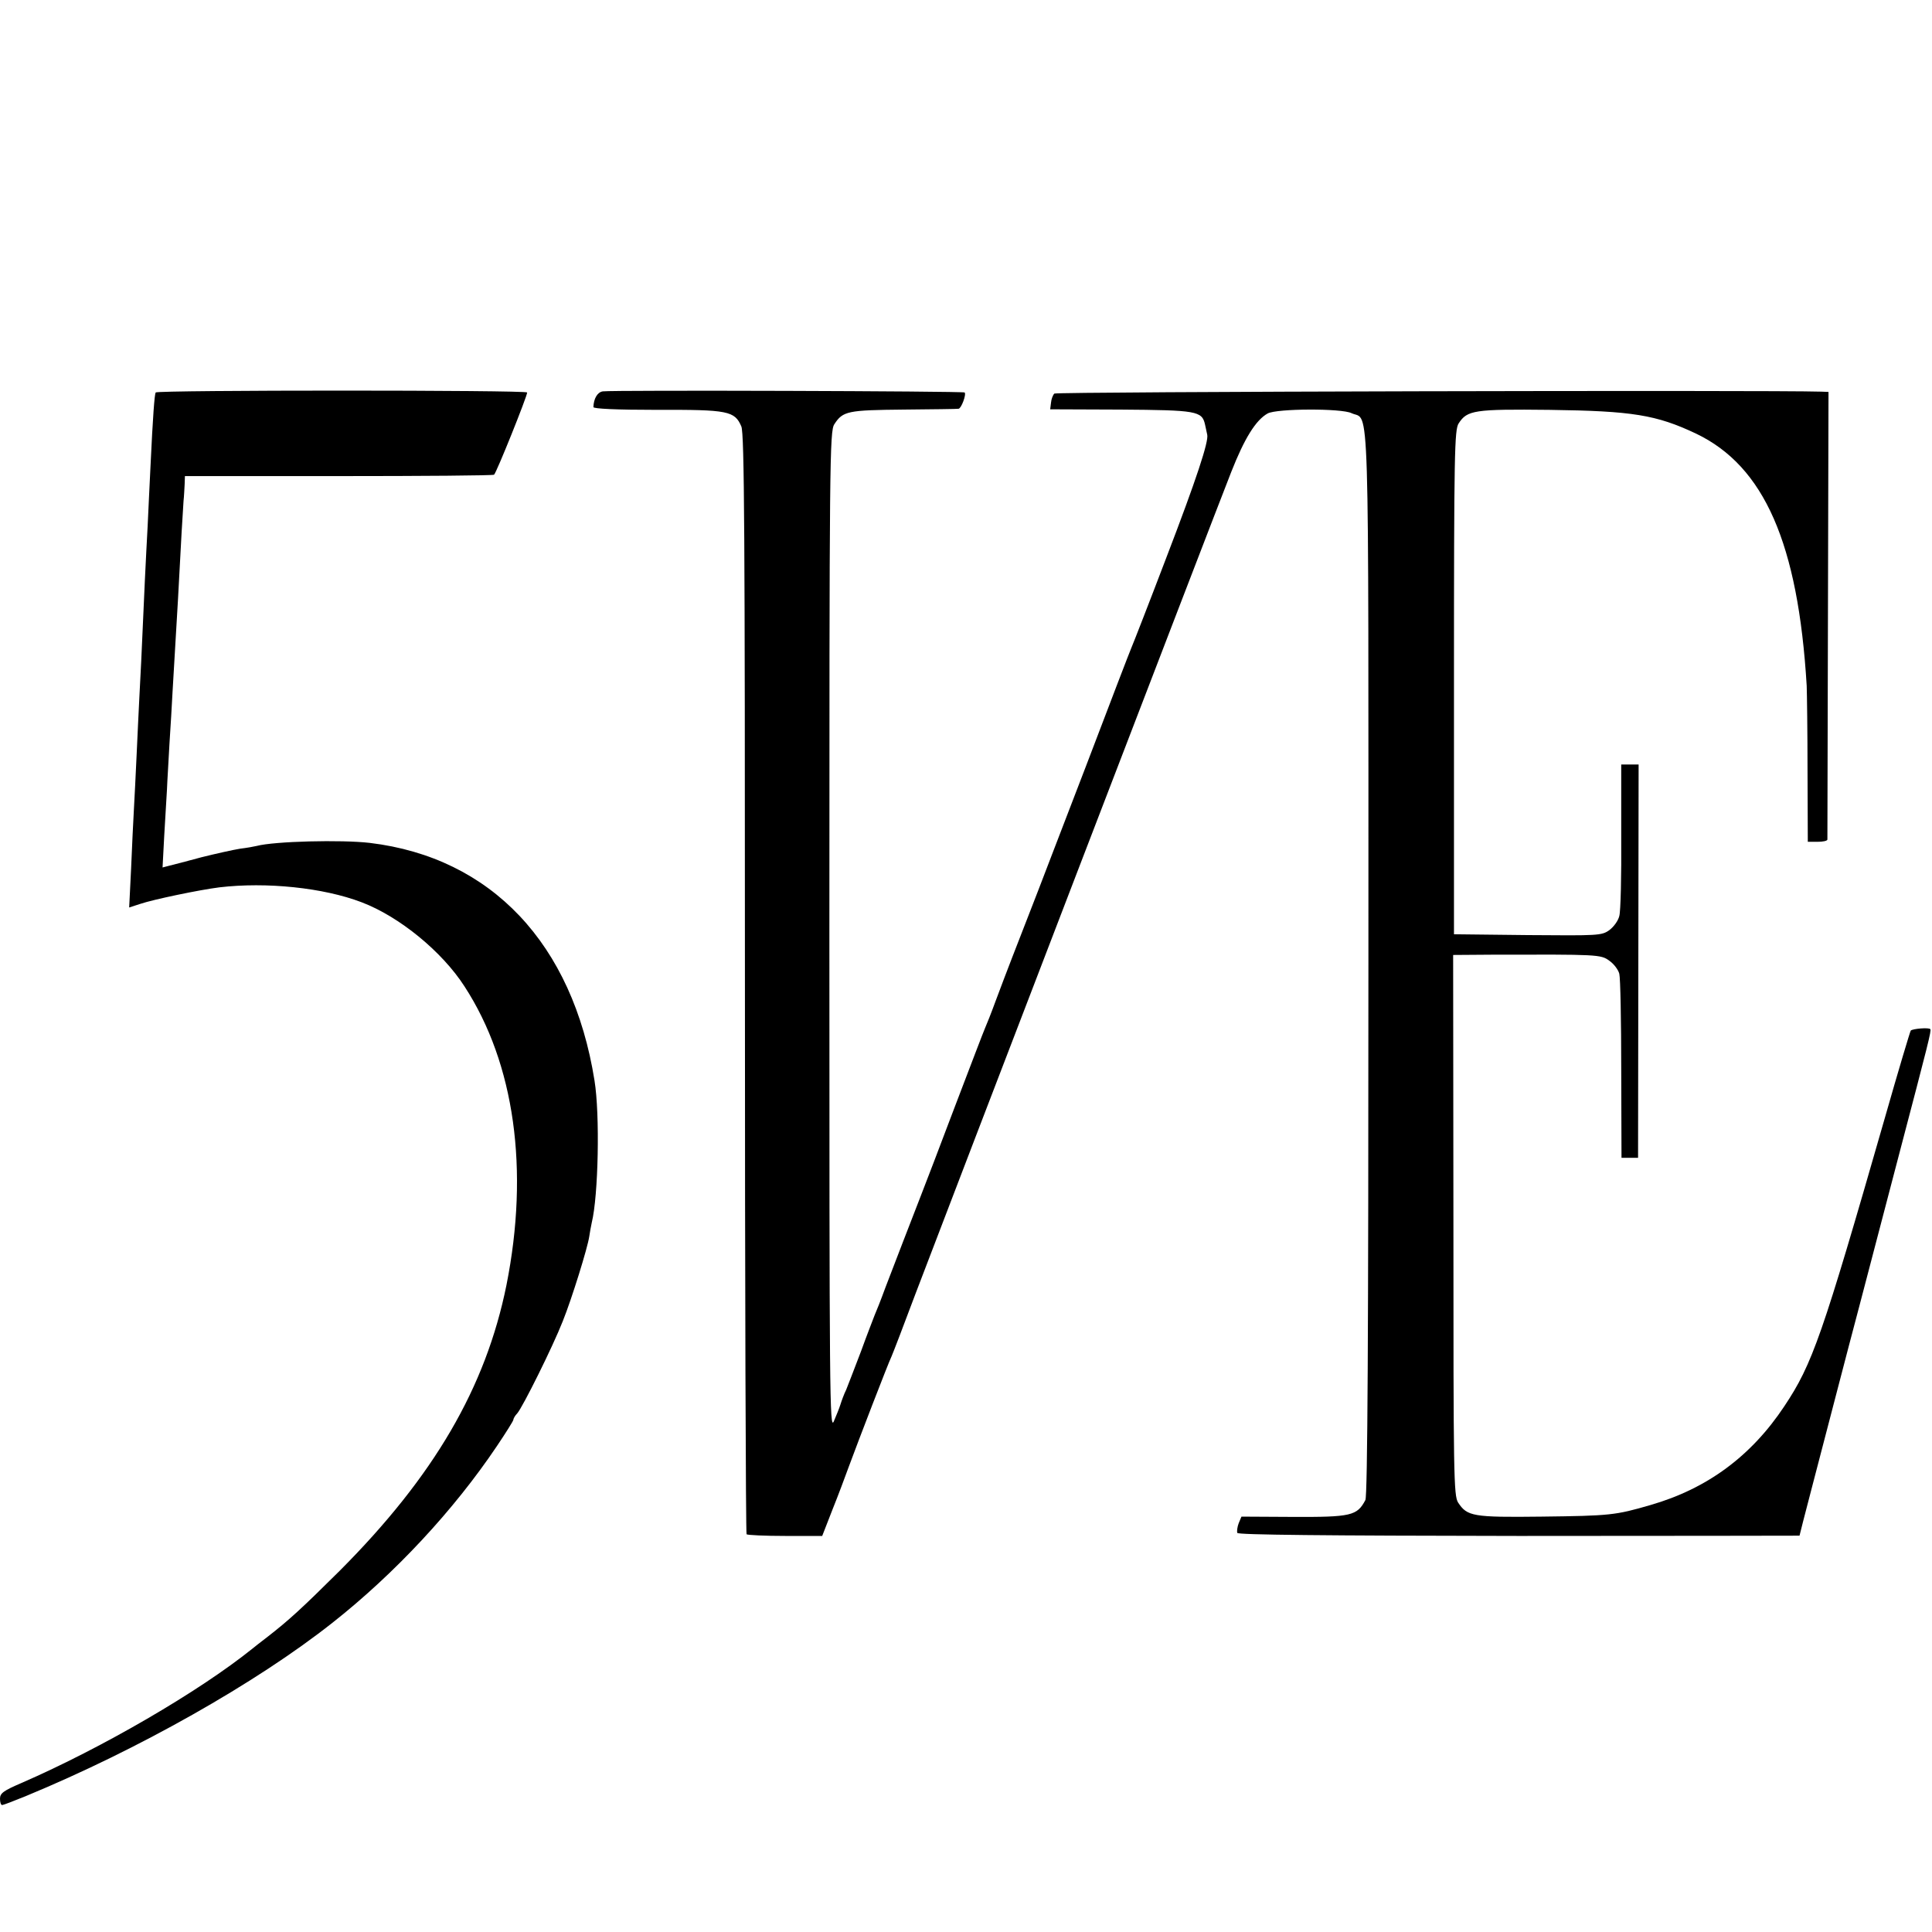 <?xml version="1.0" standalone="no"?>
<!DOCTYPE svg PUBLIC "-//W3C//DTD SVG 20010904//EN"
 "http://www.w3.org/TR/2001/REC-SVG-20010904/DTD/svg10.dtd">
<svg version="1.0" xmlns="http://www.w3.org/2000/svg"
 width="700pt" height="700pt" viewBox="0 0 700 700"
 preserveAspectRatio="xMidYMid meet">
<g transform="translate(0,700) scale(0.1,-0.1)"
fill="#000000" stroke="none">
<path d="M564 5578 c-4 -7 -10 -81 -19 -273 -3 -66 -8 -160 -10 -210 -3 -49
-7 -137 -10 -195 -13 -298 -16 -351 -20 -425 -2 -44 -7 -138 -10 -210 -3 -71
-8 -161 -10 -200 -2 -38 -7 -134 -10 -212 l-7 -141 40 13 c47 16 215 51 287
60 170 20 376 -1 515 -54 137 -52 292 -179 373 -305 182 -280 235 -665 152
-1082 -75 -371 -262 -692 -604 -1035 -140 -139 -184 -179 -261 -239 -25 -19
-49 -38 -55 -43 -194 -156 -545 -360 -837 -487 -65 -28 -78 -37 -78 -57 0 -13
3 -23 8 -23 4 0 43 15 87 33 404 167 833 409 1109 627 227 179 440 408 596
640 33 49 60 92 60 96 0 4 6 15 14 23 20 23 129 242 165 334 33 82 90 266 96
307 2 14 6 36 9 50 24 97 30 392 10 515 -79 496 -374 808 -814 861 -103 12
-346 6 -410 -11 -8 -2 -35 -7 -60 -10 -25 -4 -88 -18 -140 -31 -52 -14 -105
-28 -118 -31 l-23 -6 6 114 c4 63 8 139 10 169 1 30 6 105 9 165 4 61 9 144
11 185 7 113 16 278 20 340 10 195 18 329 20 355 2 17 3 44 4 60 l1 30 556 0
c305 0 559 2 564 5 8 5 120 284 120 298 0 9 -1341 9 -1346 0z"/>
<path d="M2184 5582 c-20 -3 -33 -27 -34 -57 0 -6 83 -10 231 -10 257 1 281
-4 305 -60 11 -26 13 -392 13 -2020 0 -1093 3 -1991 6 -1994 4 -3 66 -6 140
-6 l134 0 37 95 c21 52 47 122 59 155 35 95 144 378 155 400 5 11 45 115 88
230 108 284 1081 2818 1143 2975 48 122 89 188 132 212 33 18 268 19 304 1 66
-31 61 130 61 -1993 0 -1336 -3 -1931 -11 -1945 -30 -57 -51 -62 -266 -61
l-183 1 -10 -24 c-5 -13 -7 -29 -5 -35 2 -7 314 -10 1020 -11 559 0 1017 1
1017 1 0 1 20 80 45 175 25 96 66 253 91 349 25 96 61 234 80 305 19 72 36
137 38 145 5 18 46 176 110 420 102 388 114 435 110 441 -4 7 -64 2 -71 -5 -2
-2 -45 -145 -94 -317 -227 -790 -262 -891 -364 -1044 -120 -181 -280 -299
-485 -358 -127 -37 -146 -39 -395 -42 -249 -3 -269 1 -302 51 -16 25 -17 100
-17 1005 l-1 979 140 1 c385 1 395 1 426 -22 16 -11 32 -32 36 -47 4 -15 7
-171 7 -347 l1 -320 30 0 30 0 1 713 1 712 -32 0 -31 0 0 -260 c1 -143 -2
-273 -7 -289 -4 -17 -20 -39 -36 -51 -28 -20 -40 -20 -296 -18 l-267 3 0 913
c0 835 2 915 17 938 31 48 57 52 329 49 301 -4 387 -18 531 -86 247 -118 370
-398 401 -914 1 -27 3 -166 3 -307 l1 -258 35 0 c19 0 35 3 36 8 0 4 1 370 2
815 l2 807 -25 1 c-193 6 -2773 0 -2780 -7 -5 -5 -11 -20 -12 -33 l-3 -24 255
-1 c276 -2 295 -5 306 -54 3 -15 7 -31 8 -37 6 -24 -39 -161 -148 -445 -64
-168 -121 -314 -126 -325 -5 -11 -79 -204 -165 -430 -87 -225 -177 -462 -202
-525 -51 -131 -82 -210 -125 -325 -16 -44 -34 -89 -39 -100 -5 -11 -53 -137
-108 -281 -54 -143 -111 -292 -126 -330 -35 -89 -88 -228 -127 -329 -16 -44
-34 -89 -39 -100 -4 -11 -27 -69 -49 -130 -23 -60 -47 -123 -54 -140 -8 -16
-17 -41 -21 -54 -4 -13 -15 -40 -24 -61 -15 -34 -16 87 -16 1775 0 1707 1
1813 18 1838 31 48 49 51 252 53 105 1 193 2 198 3 10 1 29 52 22 59 -5 5
-1274 9 -1311 4z"/>
</g>
</svg>
